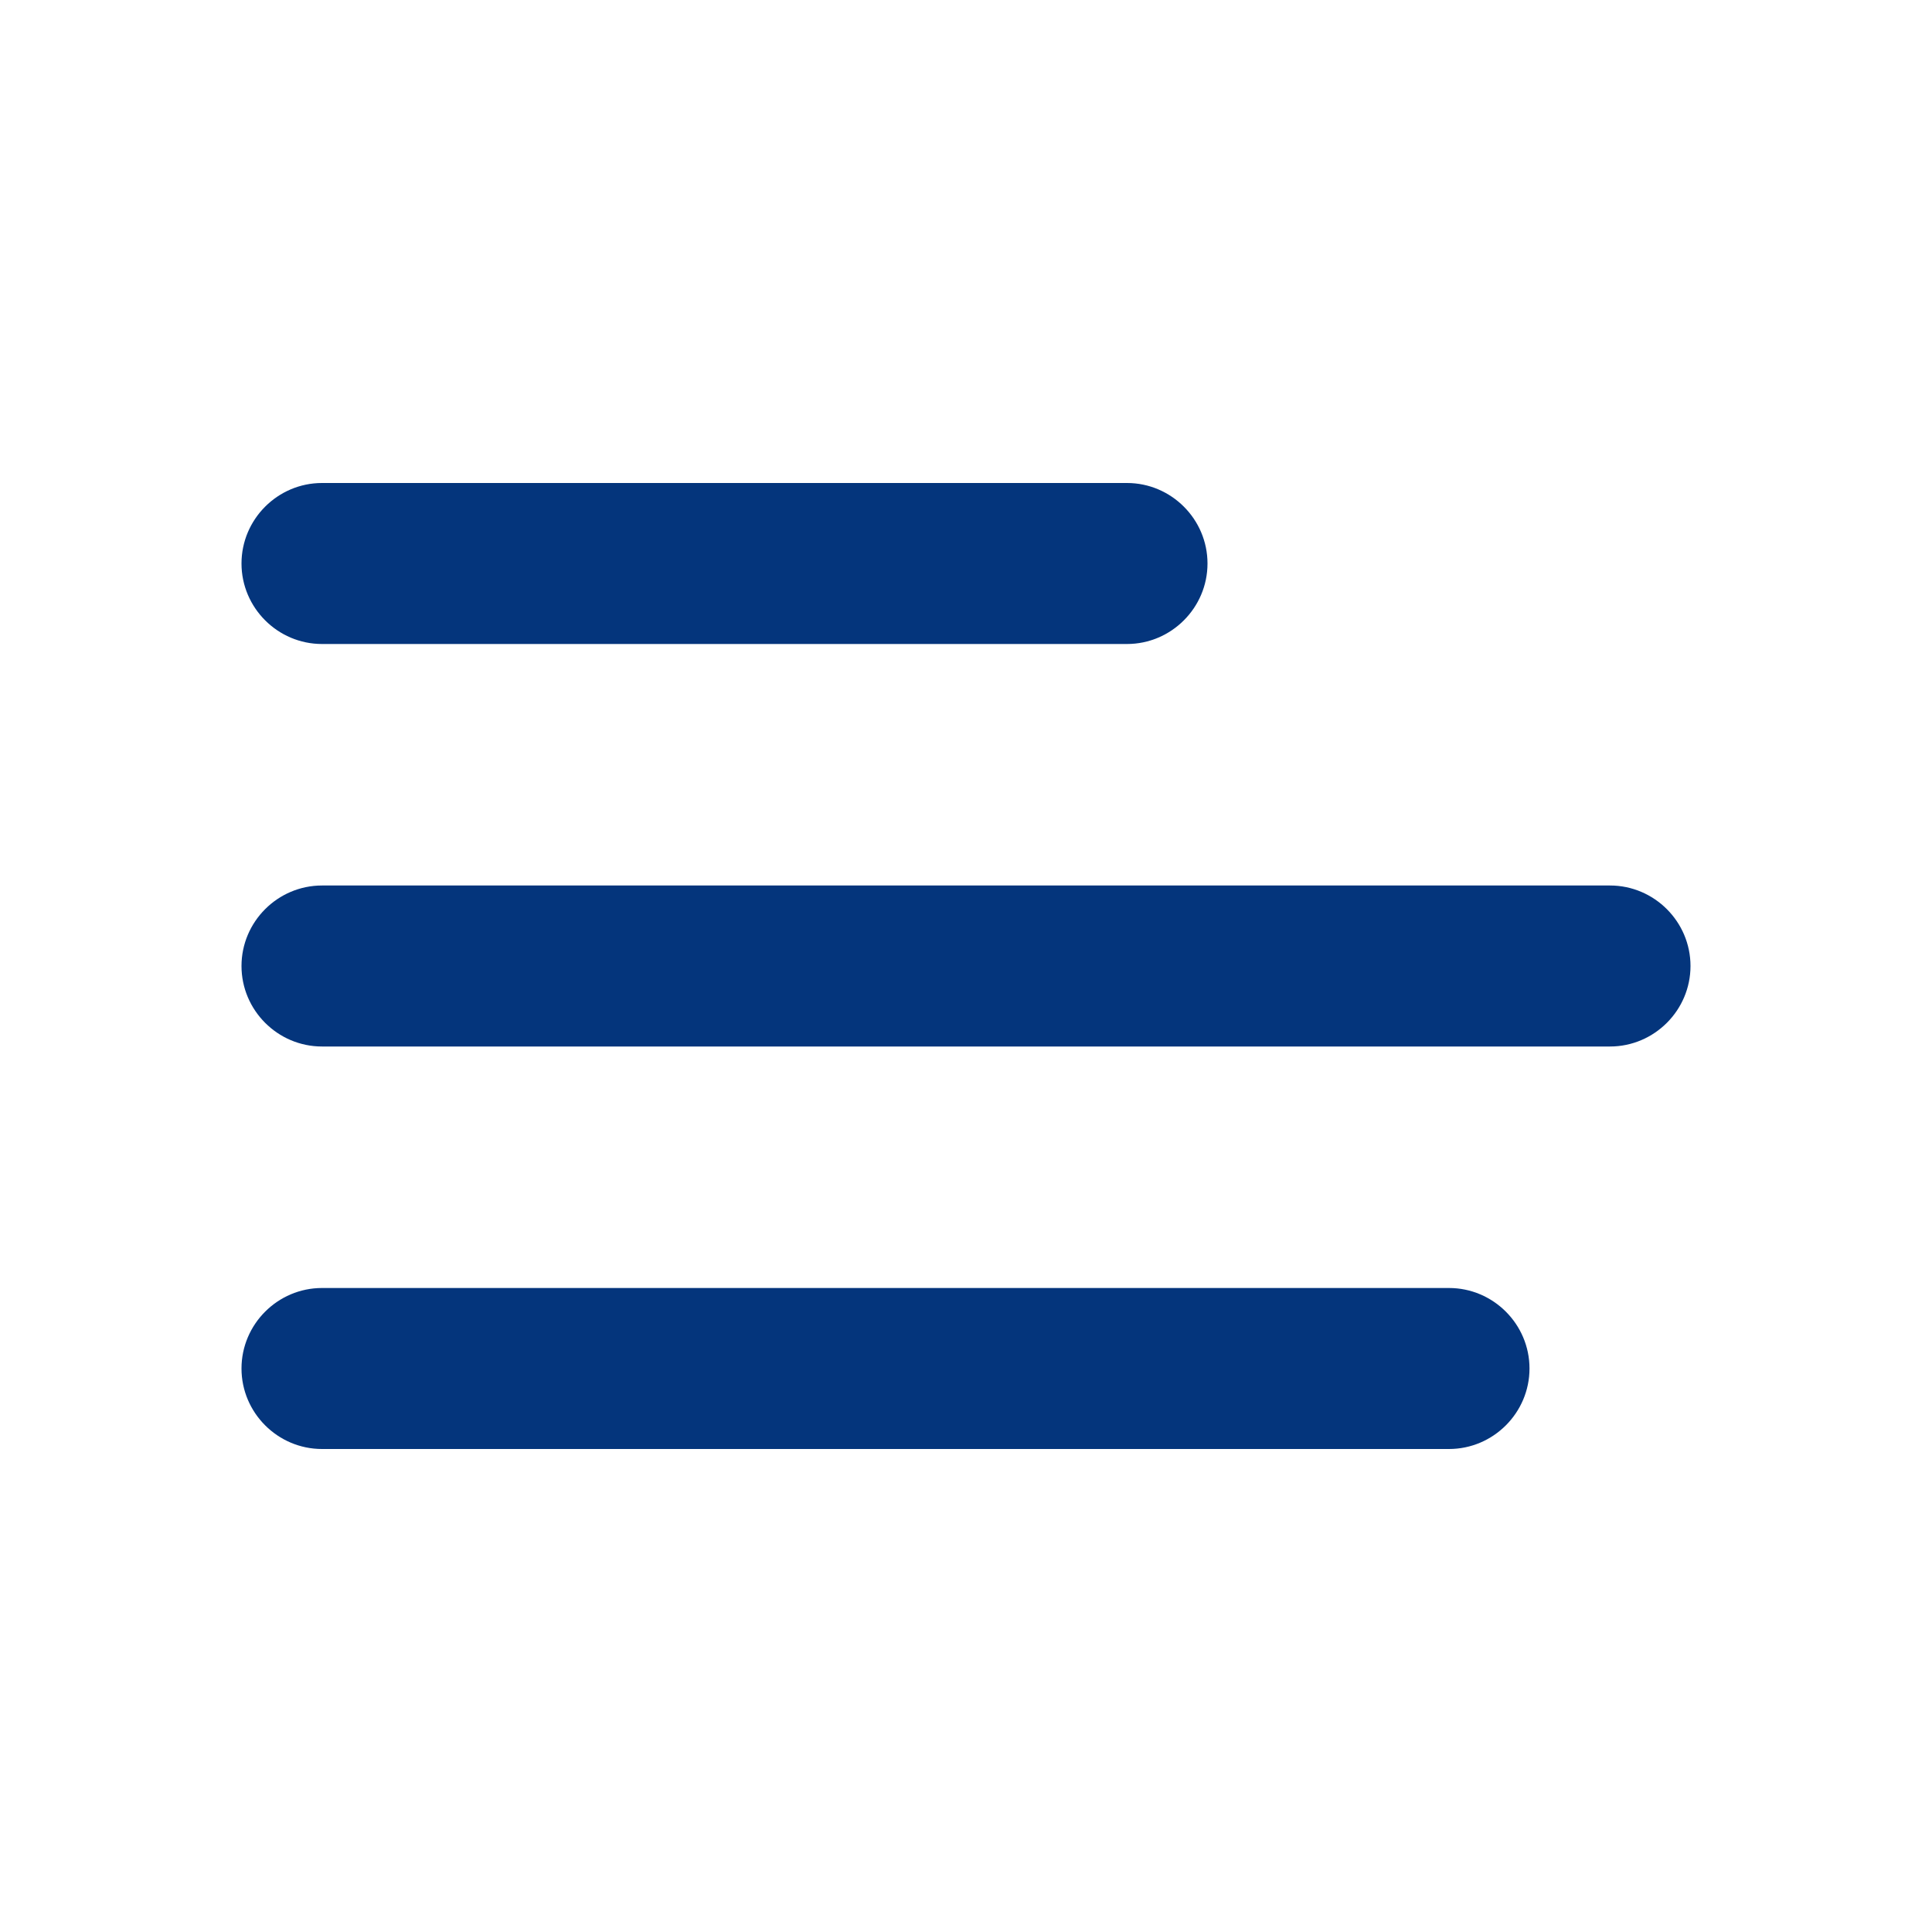 <svg width="24" height="24" viewBox="0 0 24 24" fill="none" xmlns="http://www.w3.org/2000/svg">
<path d="M4 18H18C18.55 18 19 17.55 19 17C19 16.45 18.55 16 18 16H4C3.45 16 3 16.45 3 17C3 17.55 3.45 18 4 18ZM4 13H20C20.55 13 21 12.55 21 12C21 11.45 20.55 11 20 11H4C3.45 11 3 11.45 3 12C3 12.55 3.45 13 4 13ZM3 7C3 7.55 3.45 8 4 8H14C14.55 8 15 7.55 15 7C15 6.45 14.55 6 14 6H4C3.45 6 3 6.45 3 7Z" fill="#04357C"/>
</svg>

